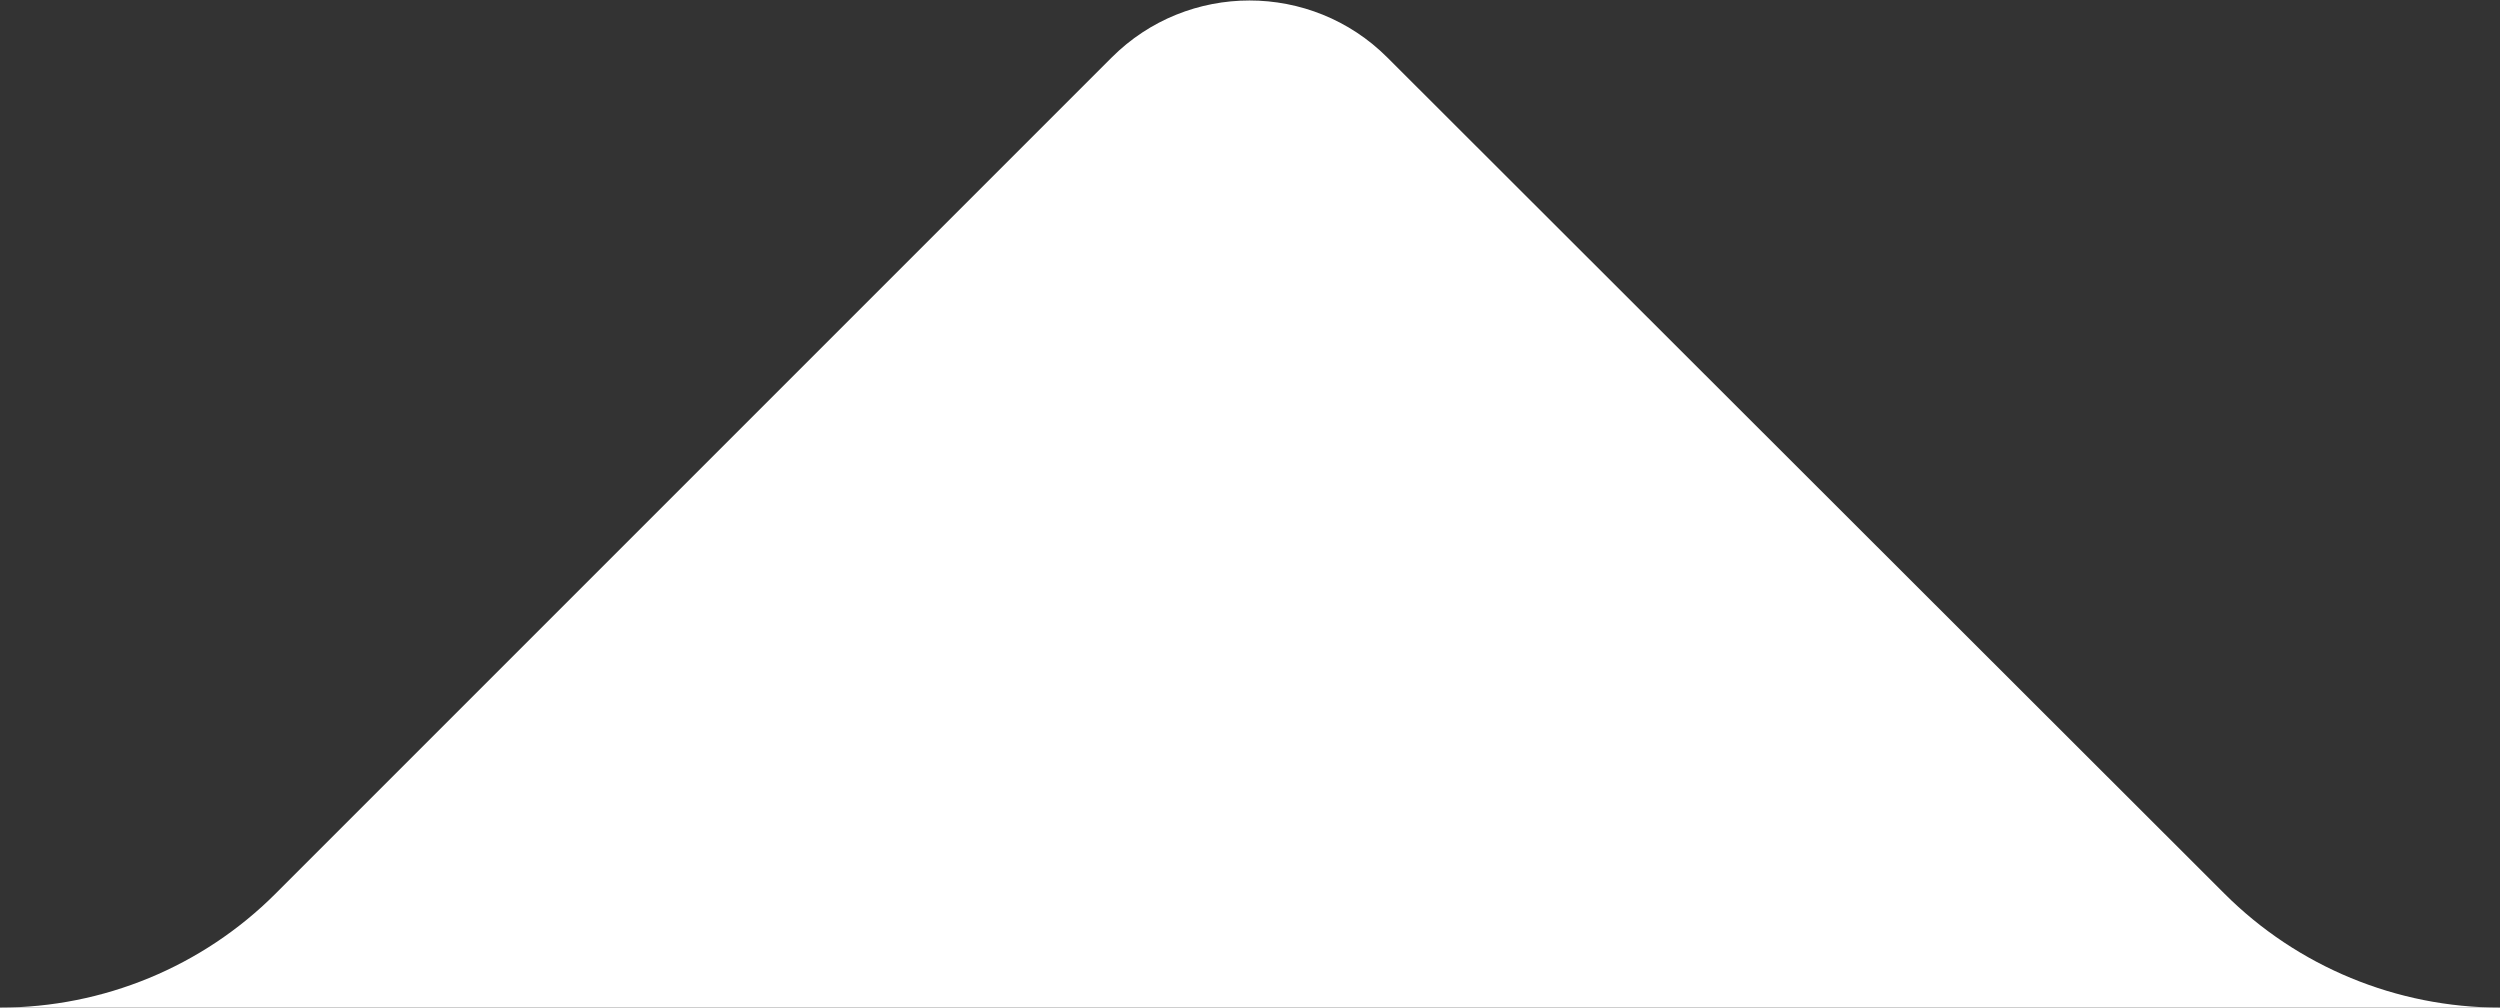 <?xml version="1.0" encoding="UTF-8"?>
<svg id="Layer_2" data-name="Layer 2" xmlns="http://www.w3.org/2000/svg" viewBox="0 0 25.68 10.35">
  <rect x="0" y="0" width="25.68" height="10.35" fill="#333333" stroke="none"/>
  <defs>
    <style>
      .cls-1 {
        fill: #fff;
        stroke-width: 0px;
      }
    </style>
  </defs>
  <g id="Layer_1-2" data-name="Layer 1">
    <path class="cls-1" d="M25.68,10.35c-1.06,0-2.08-.42-2.83-1.17L14.25.59c-.78-.78-2.05-.78-2.83,0L2.83,9.18c-.75.75-1.77,1.17-2.83,1.17h25.68Z"/>
  </g>
</svg>